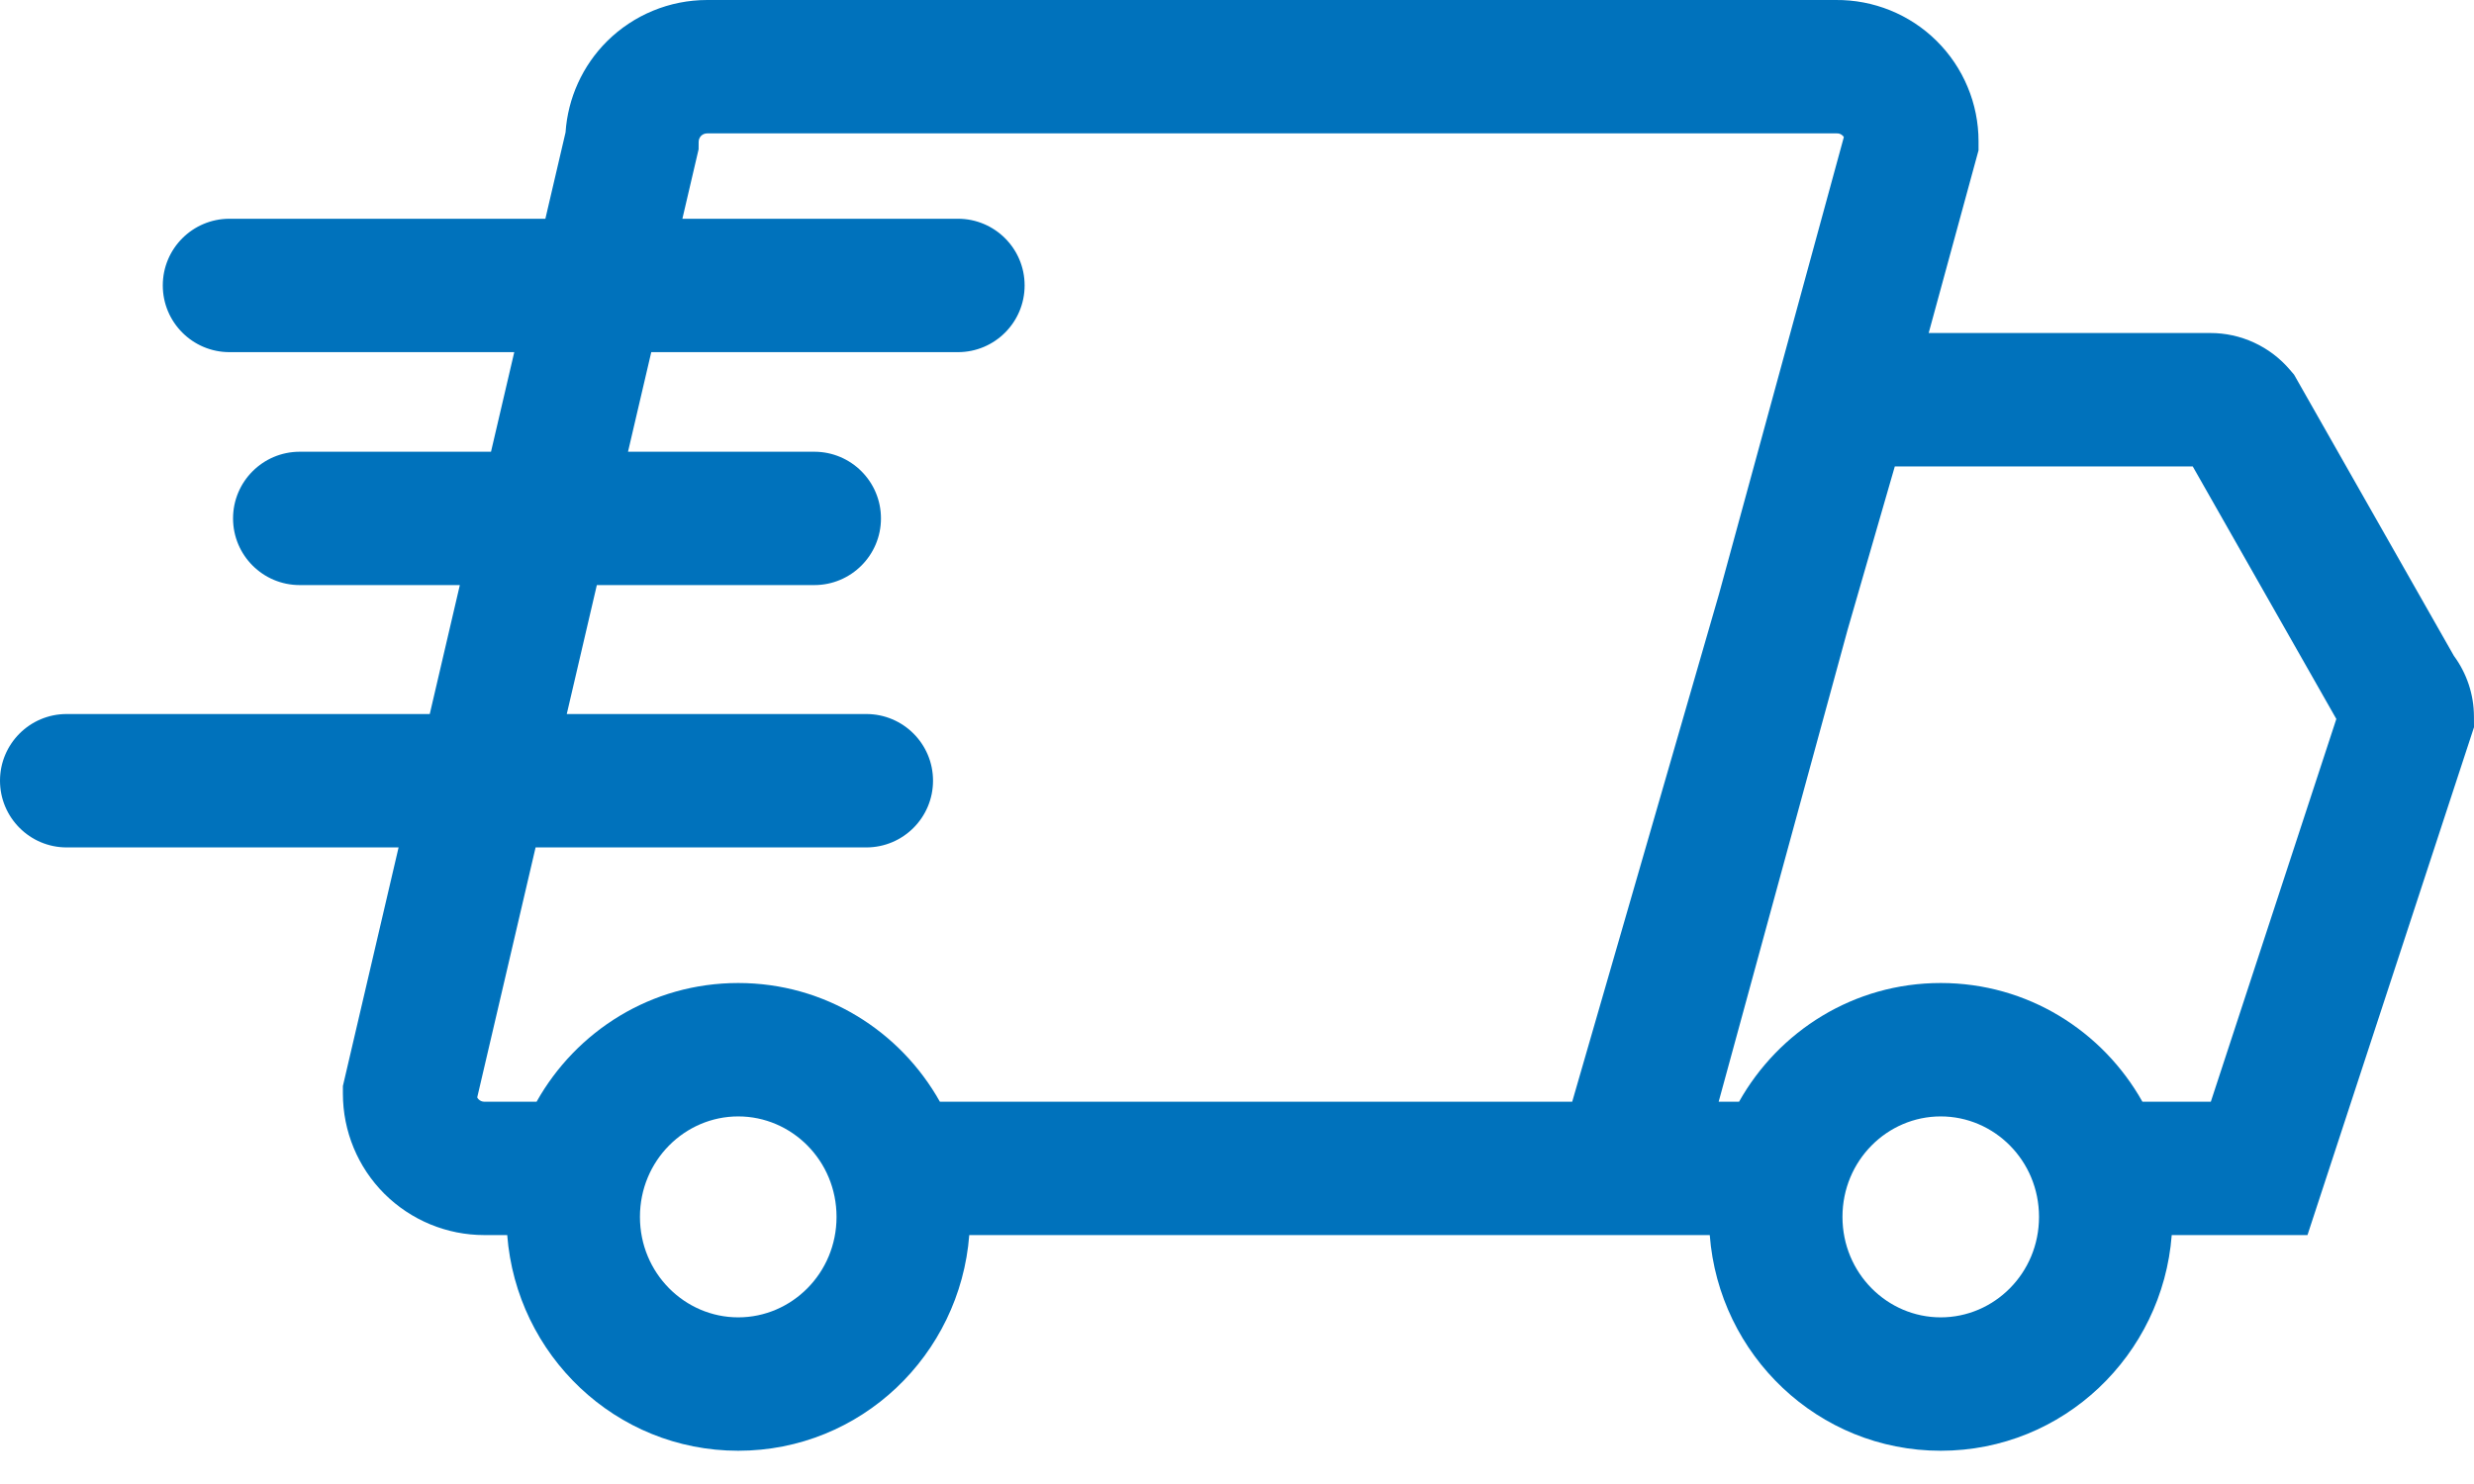 <svg width="45" height="27" viewBox="0 0 45 27" fill="none" xmlns="http://www.w3.org/2000/svg">
<path fill-rule="evenodd" clip-rule="evenodd" d="M33.394 9.62705e-05C33.731 -0.003 34.066 0.061 34.379 0.187C34.695 0.315 34.982 0.503 35.224 0.743C35.466 0.982 35.658 1.267 35.789 1.581C35.921 1.895 35.988 2.232 35.988 2.572L35.988 2.735L35.081 6.059H40.201C40.477 6.058 40.75 6.118 41.001 6.234C41.252 6.35 41.474 6.519 41.653 6.73L41.727 6.816L44.634 11.932C44.869 12.251 44.998 12.637 44.999 13.035L45 13.231L41.971 22.471H39.502C39.335 24.654 37.531 26.395 35.3 26.395C33.07 26.395 31.266 24.654 31.099 22.471H27.895L17.63 22.471C17.462 24.653 15.659 26.395 13.428 26.395C11.197 26.395 9.394 24.653 9.226 22.471H8.809C8.127 22.471 7.473 22.2 6.99 21.718C6.508 21.236 6.237 20.581 6.237 19.899V19.759L7.25 15.418H1.213C0.543 15.418 0 14.874 0 14.204C0 13.534 0.543 12.991 1.213 12.991H7.817L8.364 10.645H5.452C4.782 10.645 4.239 10.102 4.239 9.432C4.239 8.762 4.782 8.219 5.452 8.219H8.931L9.354 6.407H4.174C3.504 6.407 2.961 5.863 2.961 5.193C2.961 4.523 3.504 3.98 4.174 3.98H9.92L10.287 2.408C10.329 1.784 10.596 1.194 11.042 0.75C11.526 0.27 12.18 8.99756e-05 12.862 9.62705e-05H33.394ZM9.742 15.418H15.757C16.428 15.418 16.971 14.874 16.971 14.204C16.971 13.534 16.428 12.991 15.757 12.991H10.309L10.856 10.645H14.811C15.481 10.645 16.024 10.102 16.024 9.432C16.024 8.762 15.481 8.219 14.811 8.219H11.423L11.846 6.407H17.424C18.094 6.407 18.637 5.863 18.637 5.193C18.637 4.523 18.094 3.98 17.424 3.98H12.412L12.707 2.716L12.708 2.58C12.708 2.539 12.725 2.5 12.753 2.471C12.782 2.443 12.821 2.427 12.862 2.427H33.407L33.414 2.427C33.433 2.426 33.453 2.43 33.47 2.437C33.488 2.445 33.505 2.455 33.518 2.469C33.526 2.476 33.533 2.485 33.538 2.494L31.269 10.802L28.597 20.045H17.096C16.375 18.759 15.009 17.885 13.428 17.885C11.847 17.885 10.481 18.759 9.76 20.045H8.809C8.77 20.045 8.733 20.029 8.706 20.002C8.696 19.992 8.687 19.98 8.68 19.967L9.742 15.418ZM40.213 20.045H38.969C38.247 18.759 36.881 17.885 35.3 17.885C33.72 17.885 32.354 18.759 31.632 20.045H31.261L33.606 11.459L34.465 8.486H39.884L42.496 13.081L40.213 20.045ZM11.64 22.14C11.64 21.115 12.456 20.312 13.428 20.312C14.4 20.312 15.216 21.115 15.216 22.14C15.216 23.165 14.4 23.968 13.428 23.968C12.456 23.968 11.64 23.165 11.64 22.14ZM35.3 20.312C34.328 20.312 33.513 21.115 33.513 22.14C33.513 23.165 34.328 23.968 35.3 23.968C36.273 23.968 37.088 23.165 37.088 22.14C37.088 21.115 36.273 20.312 35.3 20.312Z" fill="#0072BC"/>
</svg>
